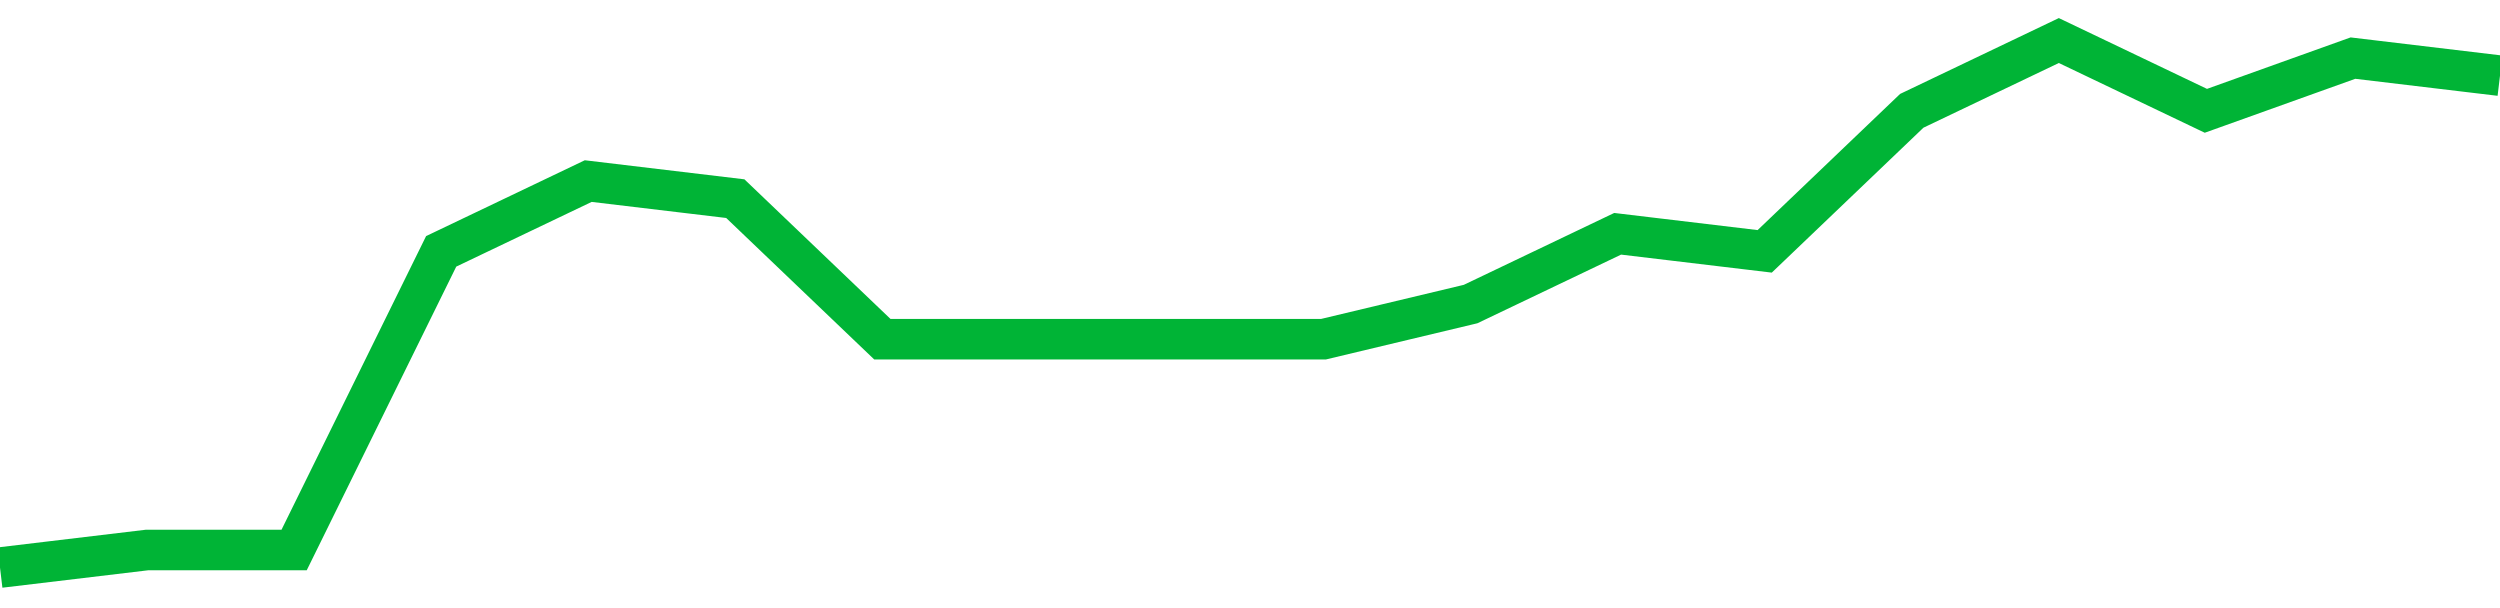 <!-- Generated with https://github.com/jxxe/sparkline/ --><svg viewBox="0 0 185 45" class="sparkline" xmlns="http://www.w3.org/2000/svg"><path class="sparkline--fill" d="M 0 42 L 0 42 L 10.882 40.7 L 21.765 40.7 L 32.647 18.6 L 43.529 13.4 L 54.412 14.7 L 65.294 25.1 L 76.176 25.1 L 87.059 25.1 L 97.941 25.1 L 108.824 22.5 L 119.706 17.3 L 130.588 18.6 L 141.471 8.2 L 152.353 3 L 163.235 8.2 L 174.118 4.3 L 185 5.6 V 45 L 0 45 Z" stroke="none" fill="none" ></path><path class="sparkline--line" d="M 0 42 L 0 42 L 10.882 40.7 L 21.765 40.7 L 32.647 18.6 L 43.529 13.4 L 54.412 14.7 L 65.294 25.1 L 76.176 25.1 L 87.059 25.1 L 97.941 25.1 L 108.824 22.5 L 119.706 17.3 L 130.588 18.6 L 141.471 8.2 L 152.353 3 L 163.235 8.2 L 174.118 4.3 L 185 5.6" fill="none" stroke-width="3" stroke="#00B436" ></path></svg>